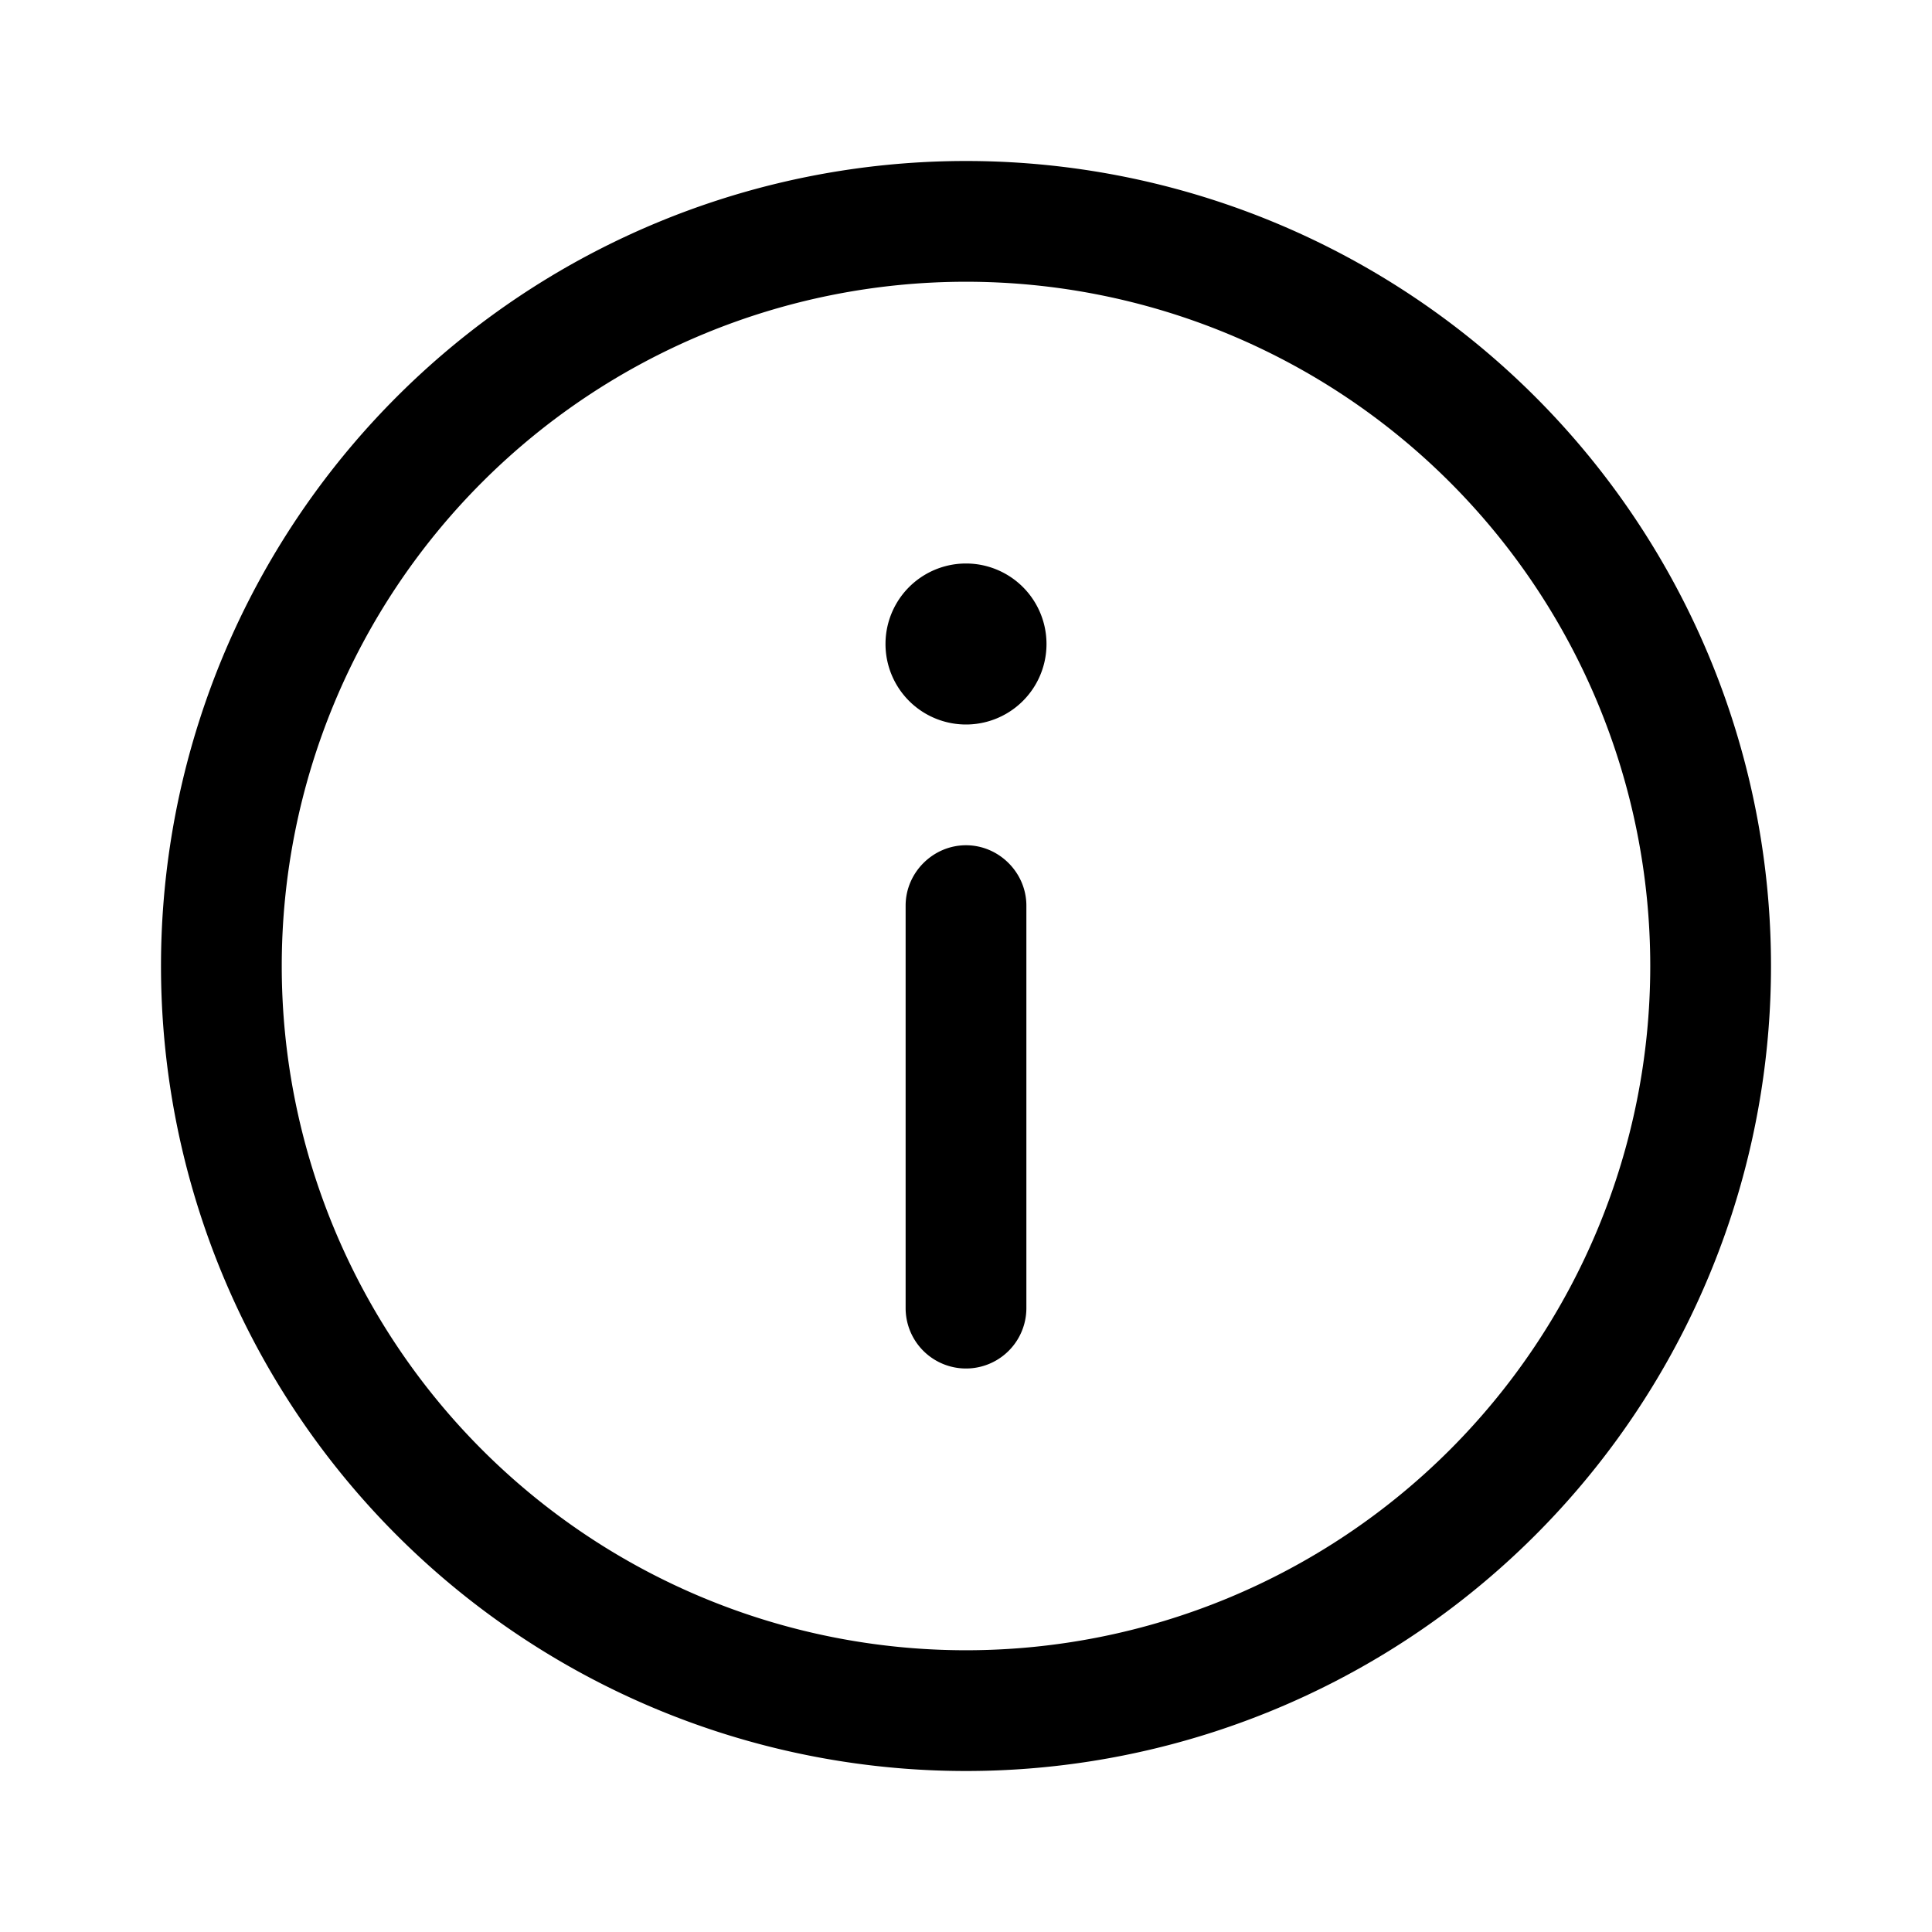 <svg width="24" height="24" viewBox="0 0 24 24" xmlns="http://www.w3.org/2000/svg"><path d="M12 2a10 10 0 1 1 0 20 10 10 0 0 1 0-20Zm0 1.5a8.5 8.5 0 1 0 0 17 8.5 8.5 0 0 0 0-17Zm0 7c.41 0 .75.34.75.75v5a.75.75 0 0 1-1.5 0v-5c0-.41.34-.75.75-.75ZM12 9a1 1 0 1 0 0-2 1 1 0 0 0 0 2Z"/></svg>